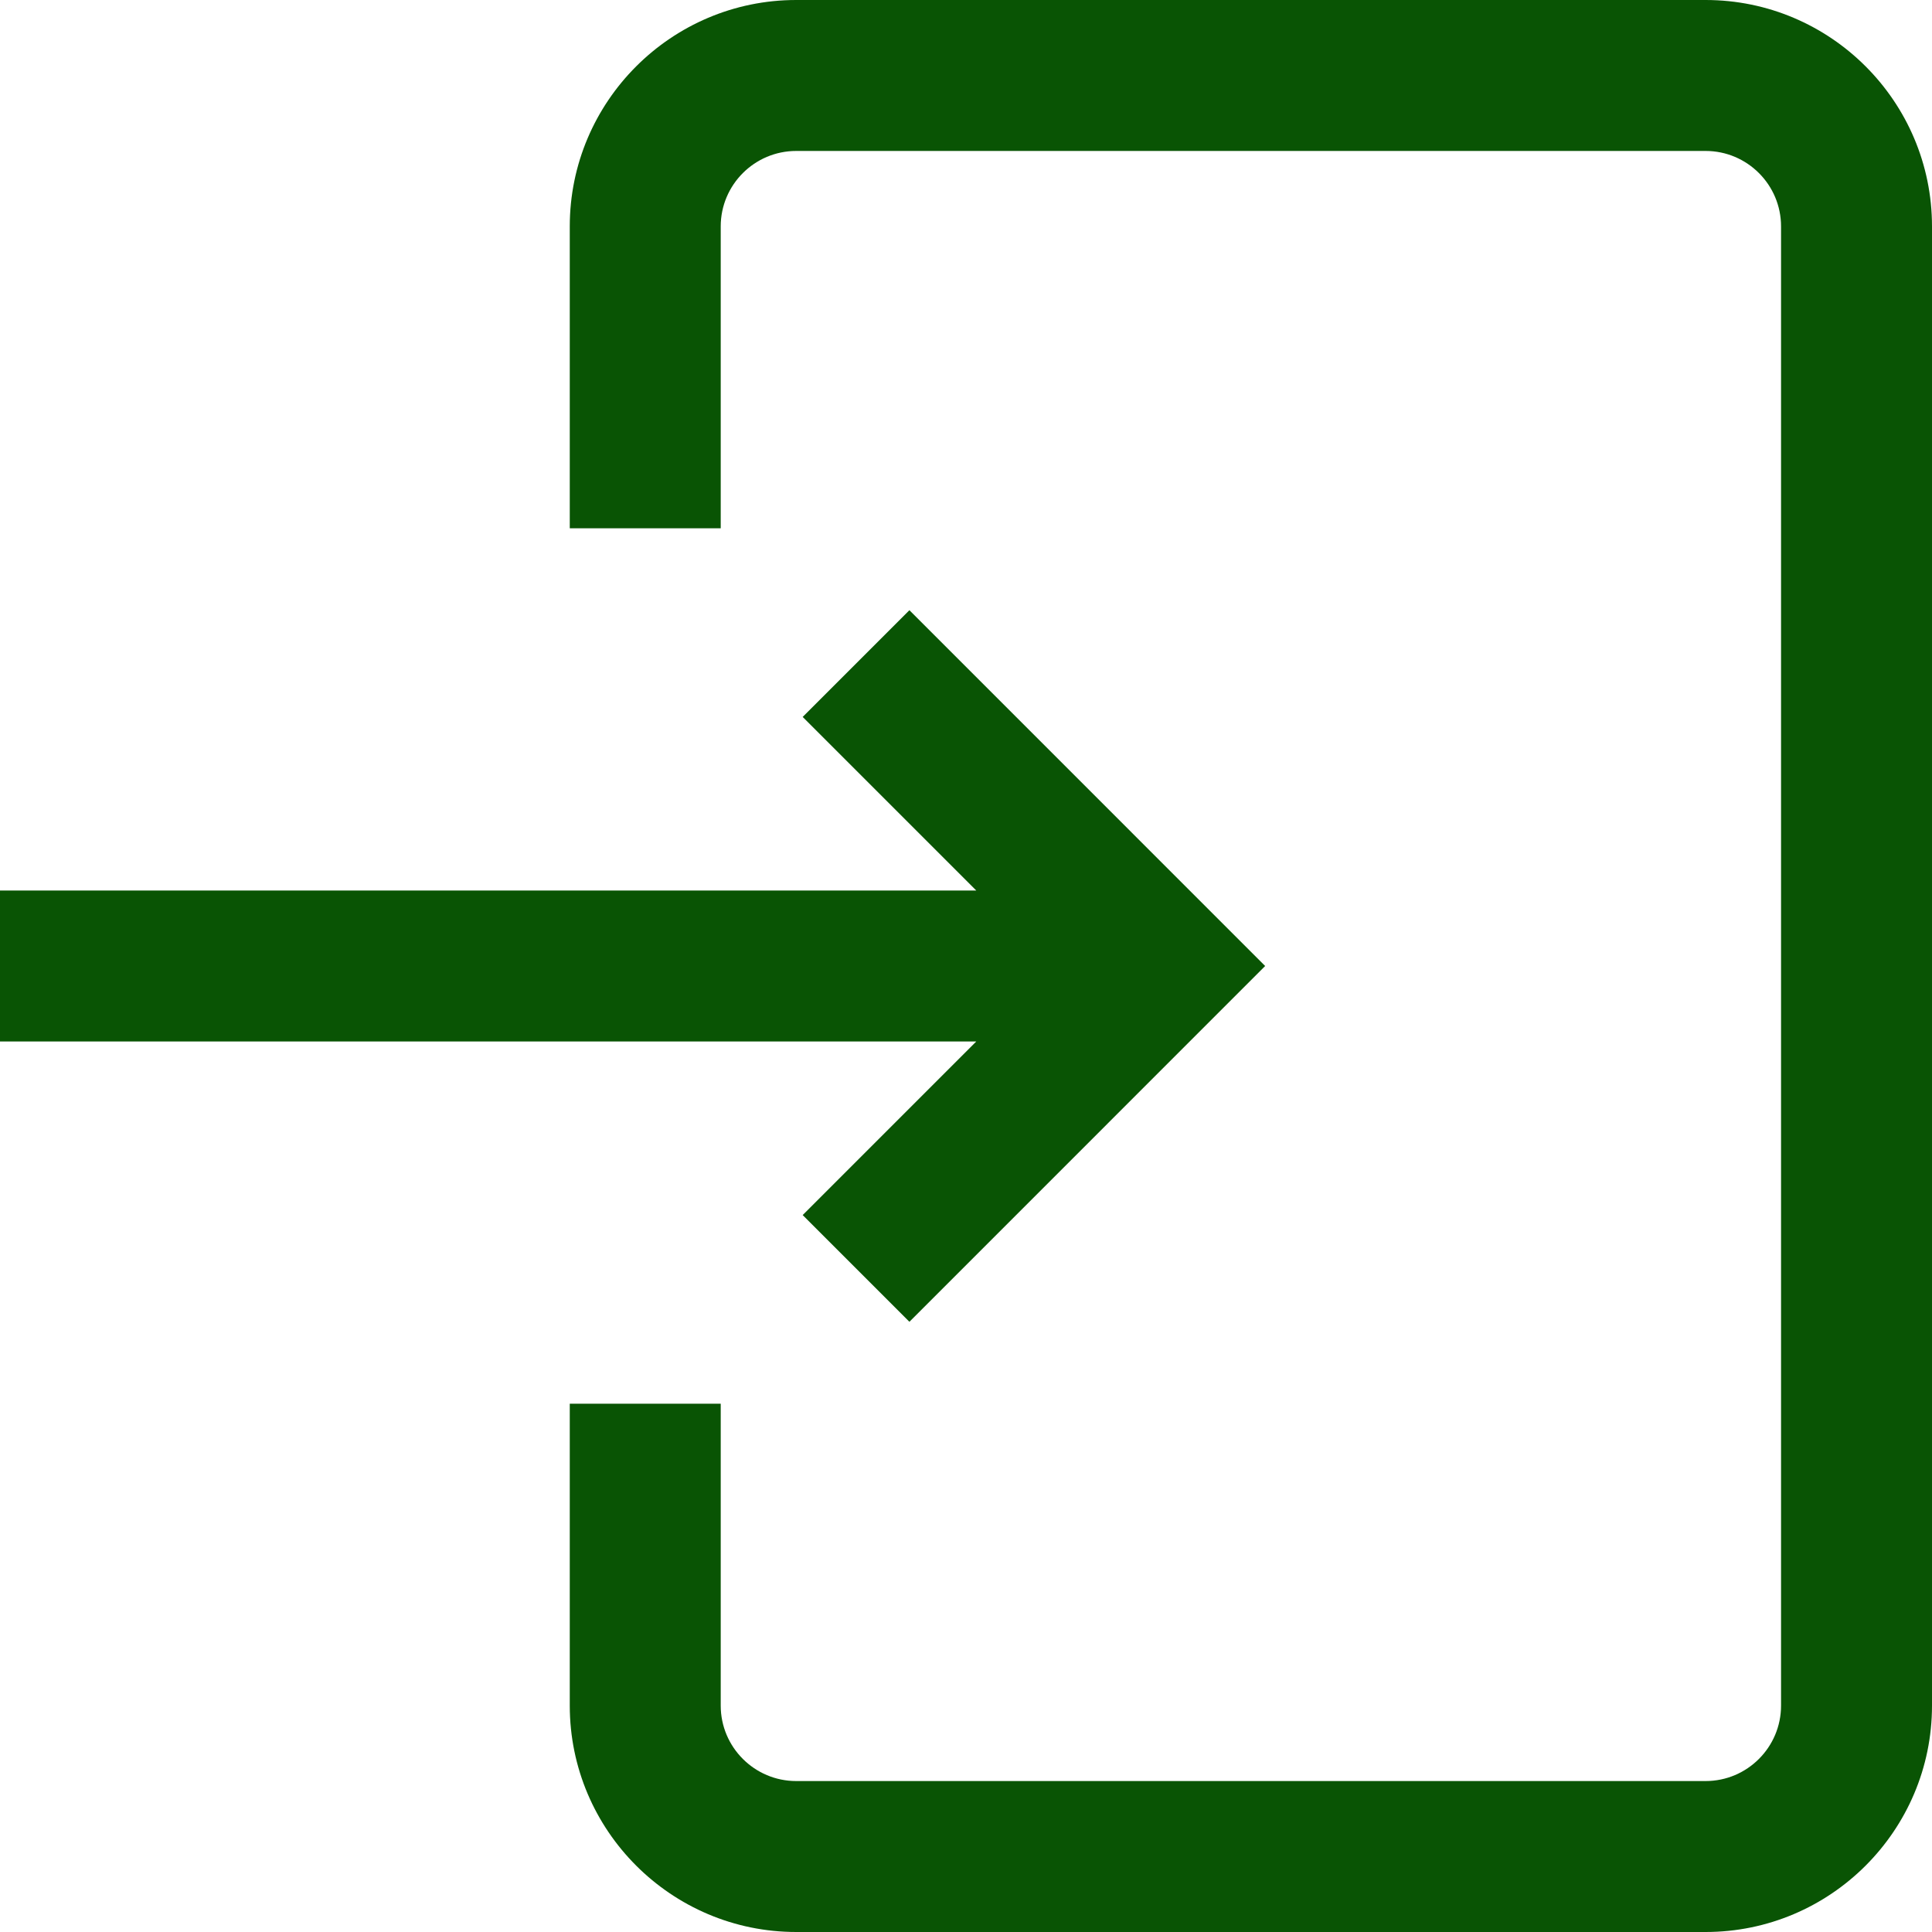 <svg width="45" height="45" viewBox="0 0 45 45" fill="none" xmlns="http://www.w3.org/2000/svg">
<g clip-path="url(#clip0_30_538)">
<path d="M45 5.273V39.727C45 42.635 42.635 45 39.727 45H18.545C15.637 45 13.271 42.635 13.271 39.727V32.695H16.787V39.727C16.787 40.696 17.576 41.484 18.545 41.484H39.727C40.696 41.484 41.484 40.696 41.484 39.727V5.273C41.484 4.304 40.696 3.516 39.727 3.516H18.545C17.576 3.516 16.787 4.304 16.787 5.273V12.305H13.271V5.273C13.271 2.365 15.637 0 18.545 0H39.727C42.635 0 45 2.365 45 5.273ZM18.696 28.301L21.182 30.787L29.468 22.5L21.182 14.213L18.696 16.699L22.739 20.742H0V24.258H22.739L18.696 28.301Z" fill="#095404"/>
</g>
<defs>
<clipPath id="clip0_30_538">
<rect width="45" height="45" fill="white"/>
</clipPath>
</defs>
</svg>

